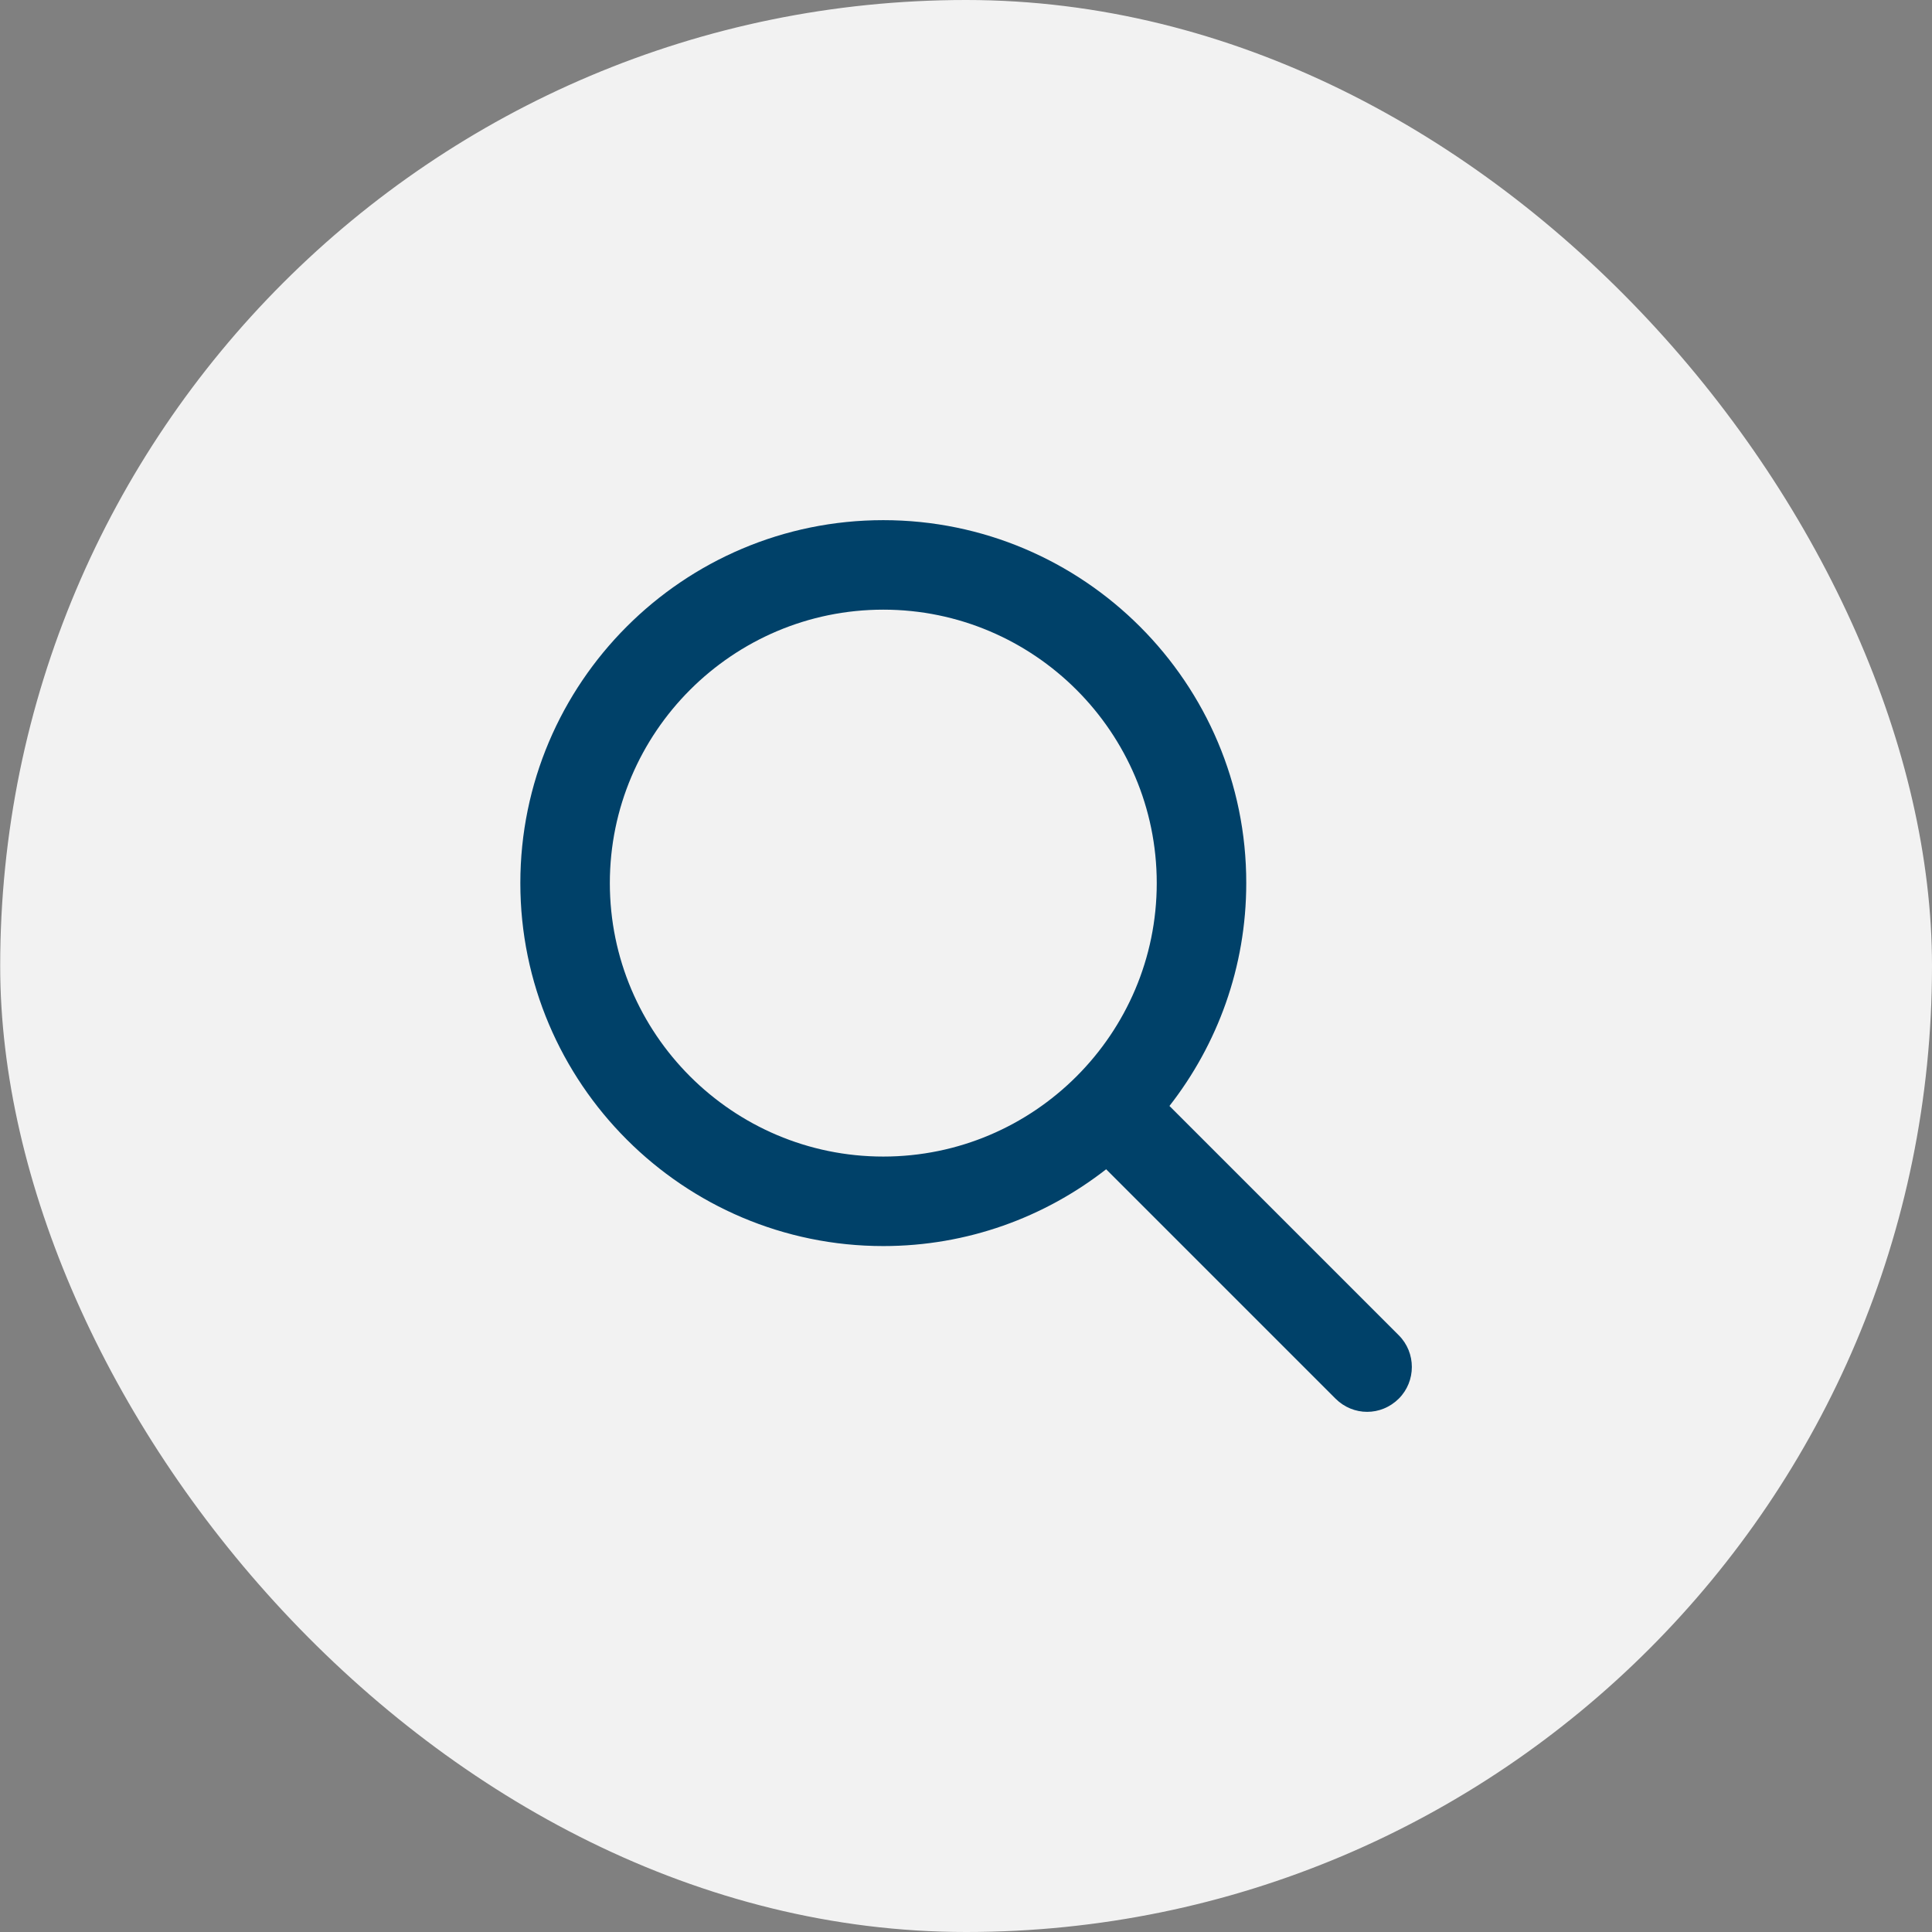 <svg width="52" height="52" viewBox="0 0 52 52" fill="none" xmlns="http://www.w3.org/2000/svg">
<rect x="0" y="0" width="52" height="52" fill="#808080" stroke="none"/>
<rect x="0.005" width="51.995" height="52" rx="25.997" fill="#F2F2F2"/>
<path d="M37.649 35.94L31.476 29.767C32.768 28.112 33.543 26.031 33.543 23.769C33.55 18.385 29.165 14 23.774 14C18.383 14 14.005 18.385 14.005 23.769C14.005 29.153 18.39 33.538 23.774 33.538C26.036 33.538 28.117 32.763 29.772 31.471L35.945 37.644C36.182 37.881 36.49 38 36.797 38C37.104 38 37.411 37.881 37.649 37.644C38.117 37.176 38.117 36.408 37.649 35.94ZM16.414 23.769C16.414 19.712 19.717 16.409 23.774 16.409C27.831 16.409 31.134 19.712 31.134 23.769C31.134 27.826 27.831 31.129 23.774 31.129C19.717 31.129 16.414 27.826 16.414 23.769Z" fill="#004169"/>
</svg>
